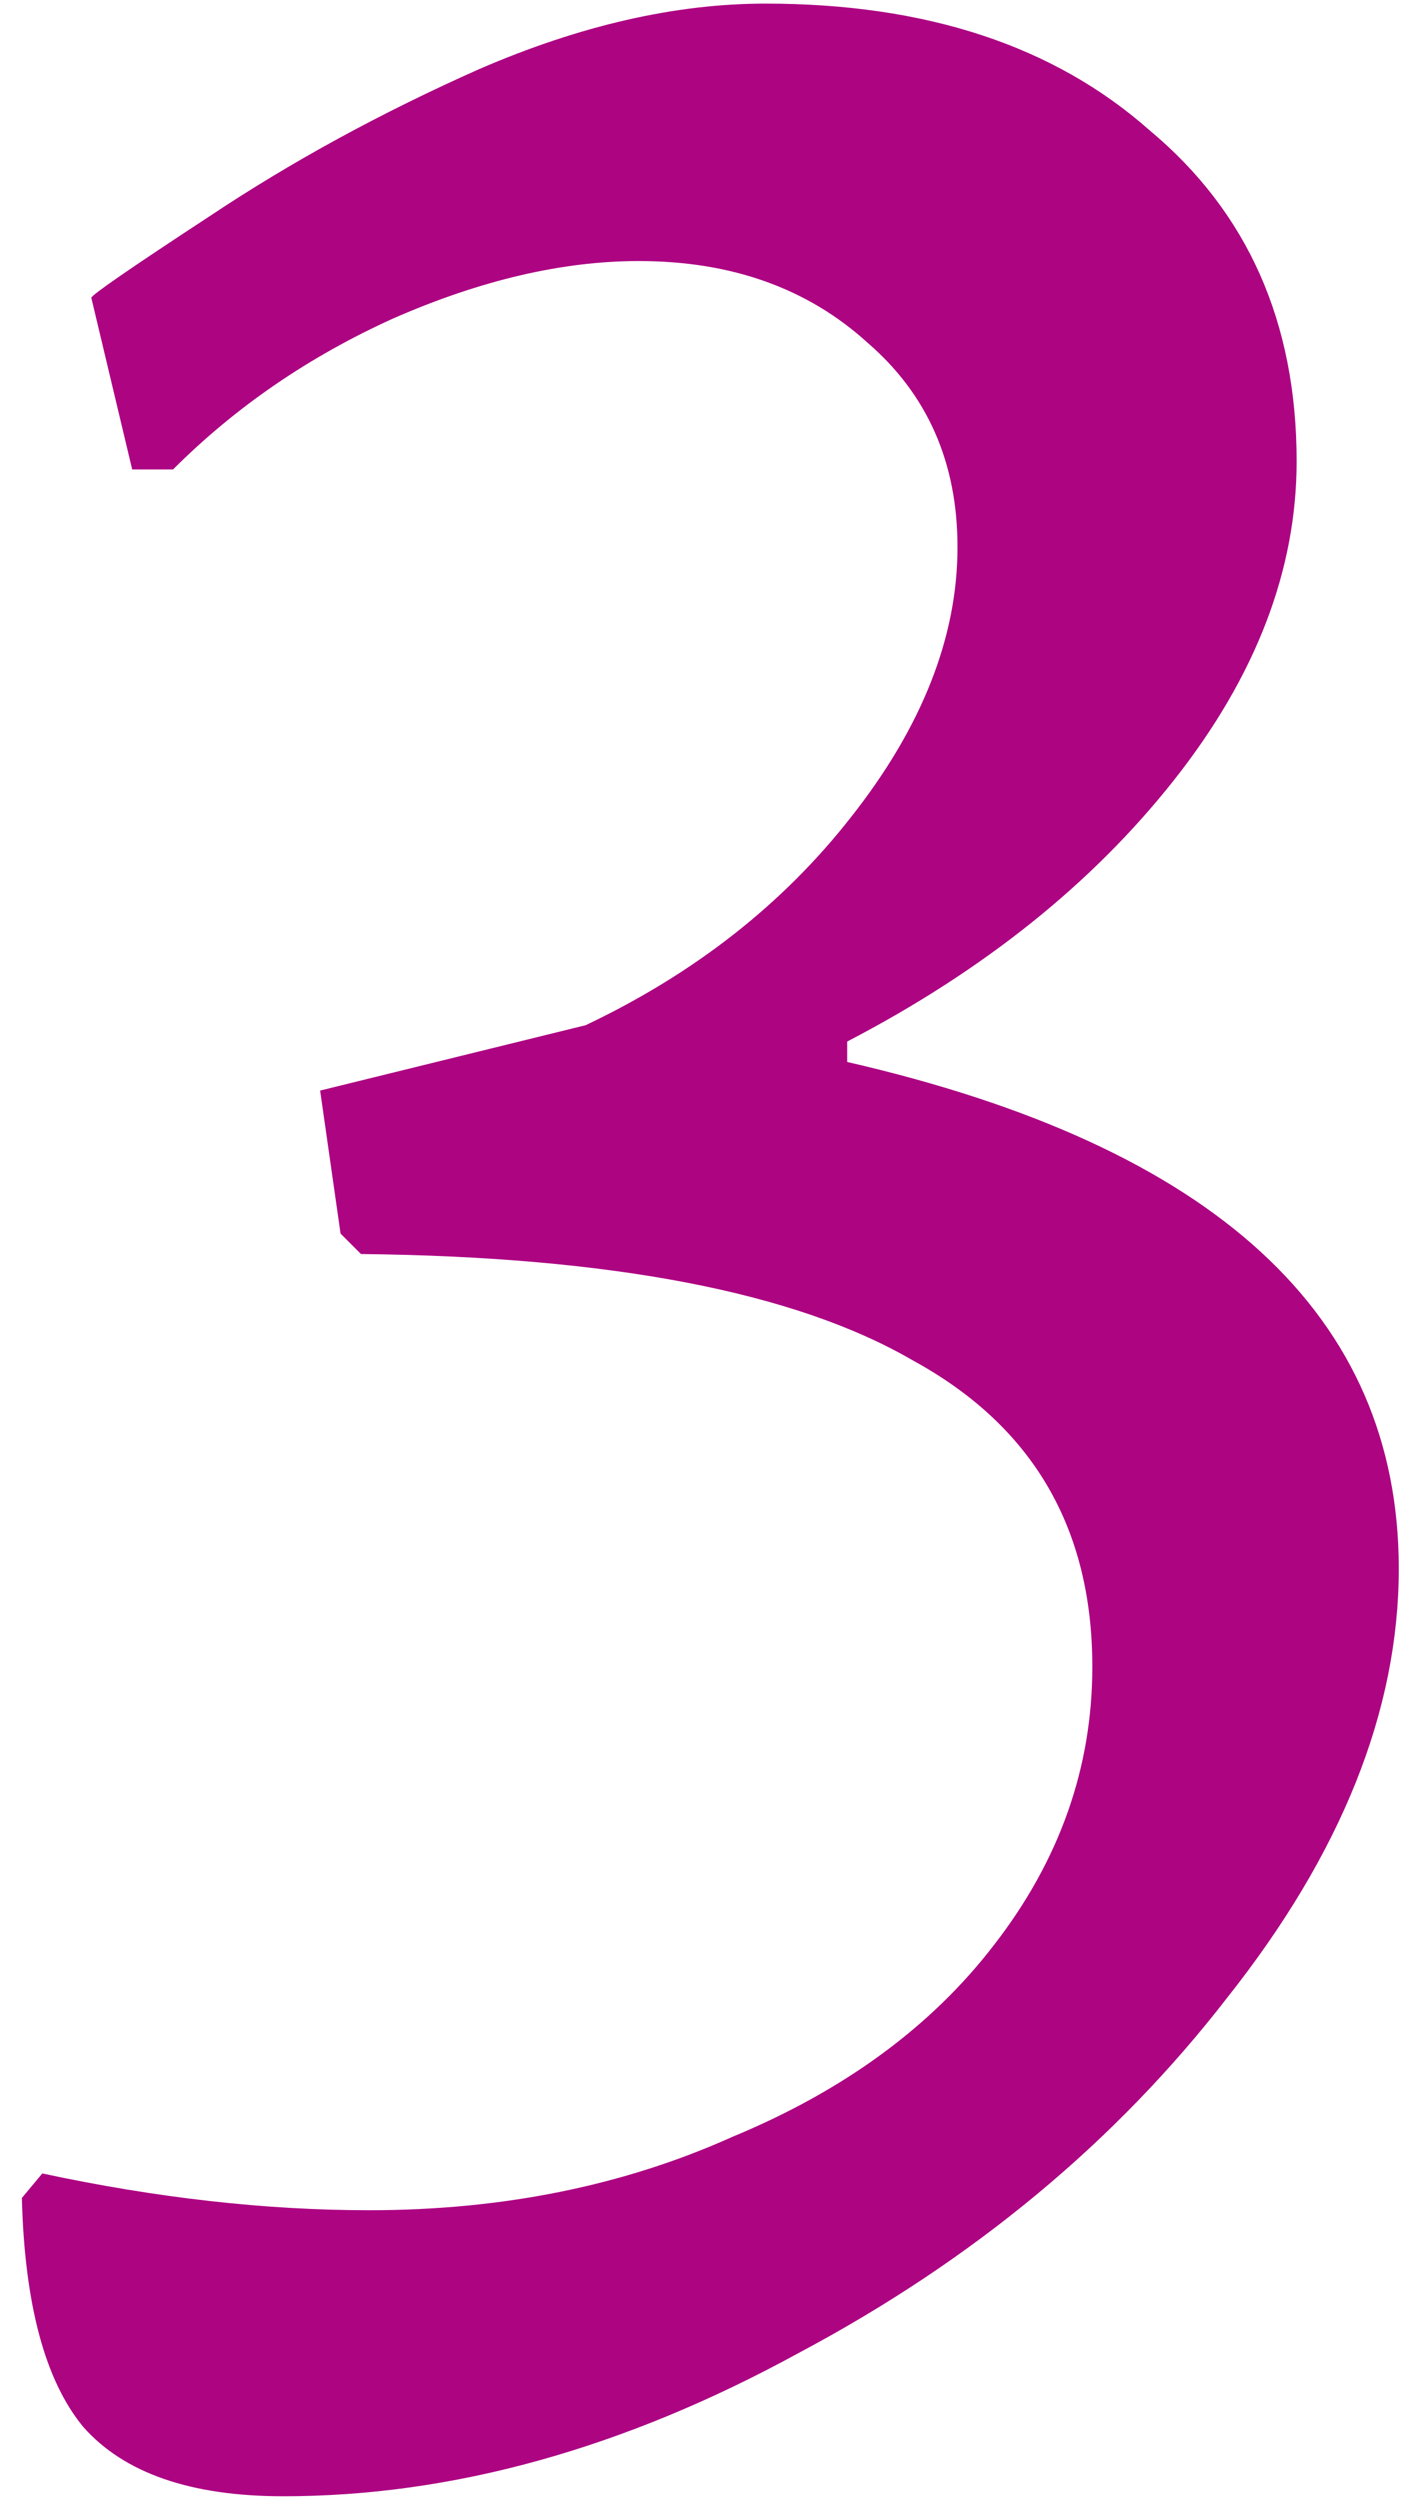 <?xml version="1.0" encoding="UTF-8"?> <svg xmlns="http://www.w3.org/2000/svg" width="59" height="104" viewBox="0 0 59 104" fill="none"> <path d="M11.79 103.85C7.937 103.85 5.16 102.887 3.46 100.96C1.873 99.033 1.023 95.86 0.91 91.44L1.76 90.42C6.52 91.44 11.053 91.95 15.36 91.95C20.913 91.95 25.957 90.93 30.49 88.89C35.137 86.963 38.763 84.3 41.37 80.9C44.09 77.387 45.45 73.533 45.45 69.34C45.45 63.56 42.957 59.31 37.97 56.59C33.097 53.757 25.447 52.283 15.02 52.17L14.17 51.32L13.32 45.37L24.37 42.65C28.903 40.497 32.587 37.607 35.42 33.98C38.367 30.24 39.84 26.5 39.84 22.76C39.84 19.247 38.593 16.413 36.1 14.26C33.607 11.993 30.433 10.86 26.58 10.86C23.407 10.86 20.007 11.653 16.38 13.24C12.867 14.827 9.807 16.923 7.2 19.53H5.5L3.8 12.39C3.8 12.277 5.443 11.143 8.73 8.99C12.13 6.723 15.87 4.683 19.95 2.87C24.143 1.057 28.11 0.15 31.85 0.15C38.537 0.15 43.863 1.907 47.83 5.42C51.91 8.82 53.95 13.41 53.95 19.19C53.95 23.723 52.25 28.143 48.85 32.45C45.45 36.757 40.917 40.383 35.25 43.33V44.18C50.55 47.693 58.2 54.72 58.2 65.26C58.2 71.153 55.82 77.103 51.06 83.11C46.413 89.117 40.463 94.047 33.21 97.9C25.957 101.867 18.817 103.85 11.79 103.85Z" fill="#AD0482"></path> </svg> 